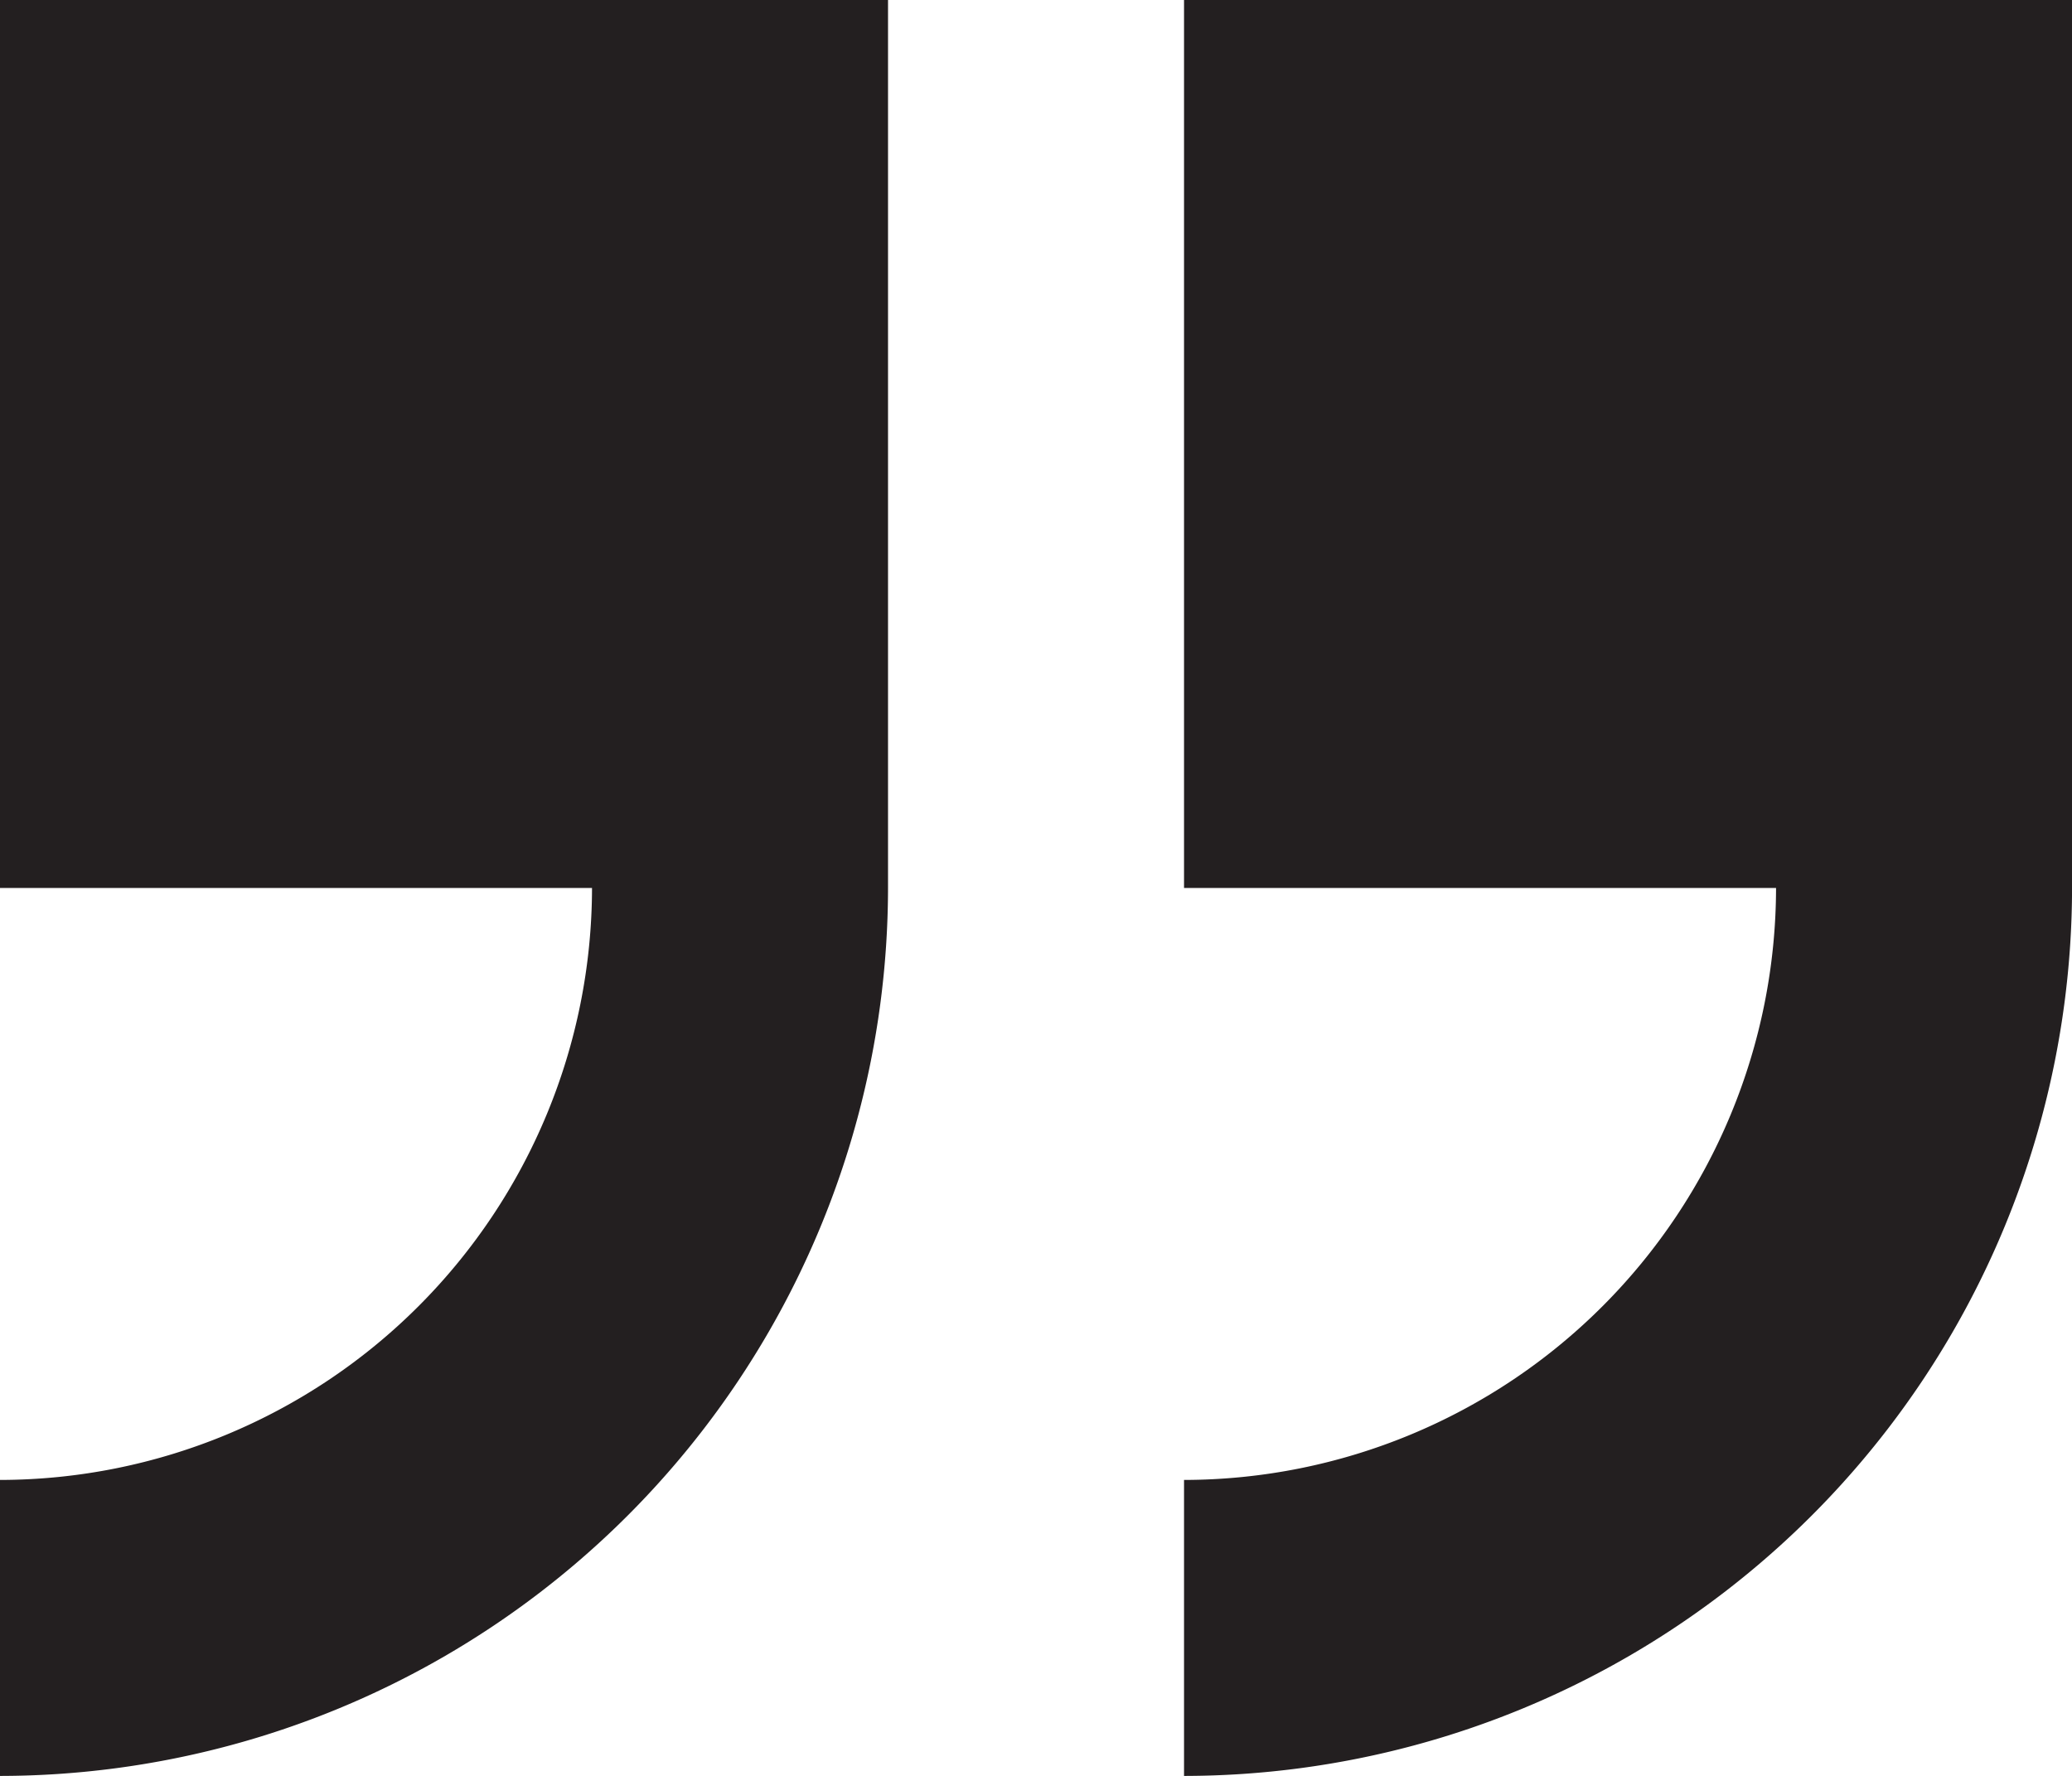 <svg id="Group_34" data-name="Group 34" xmlns="http://www.w3.org/2000/svg" width="37.4" height="32.058" viewBox="0 0 37.4 32.058">
  <path id="Path_29" data-name="Path 29" d="M292.571,36.571V52.6h10.686a10.7,10.7,0,0,1-10.686,10.686v5.343A16.046,16.046,0,0,0,308.6,52.6V36.571Z" transform="translate(-271.199 -36.571)" fill="#231f20"/>
  <path id="Path_30" data-name="Path 30" d="M0,52.6H10.686A10.7,10.7,0,0,1,0,63.286v5.343A16.046,16.046,0,0,0,16.029,52.6V36.571H0Z" transform="translate(0 -36.571)" fill="#231f20"/>
</svg>
